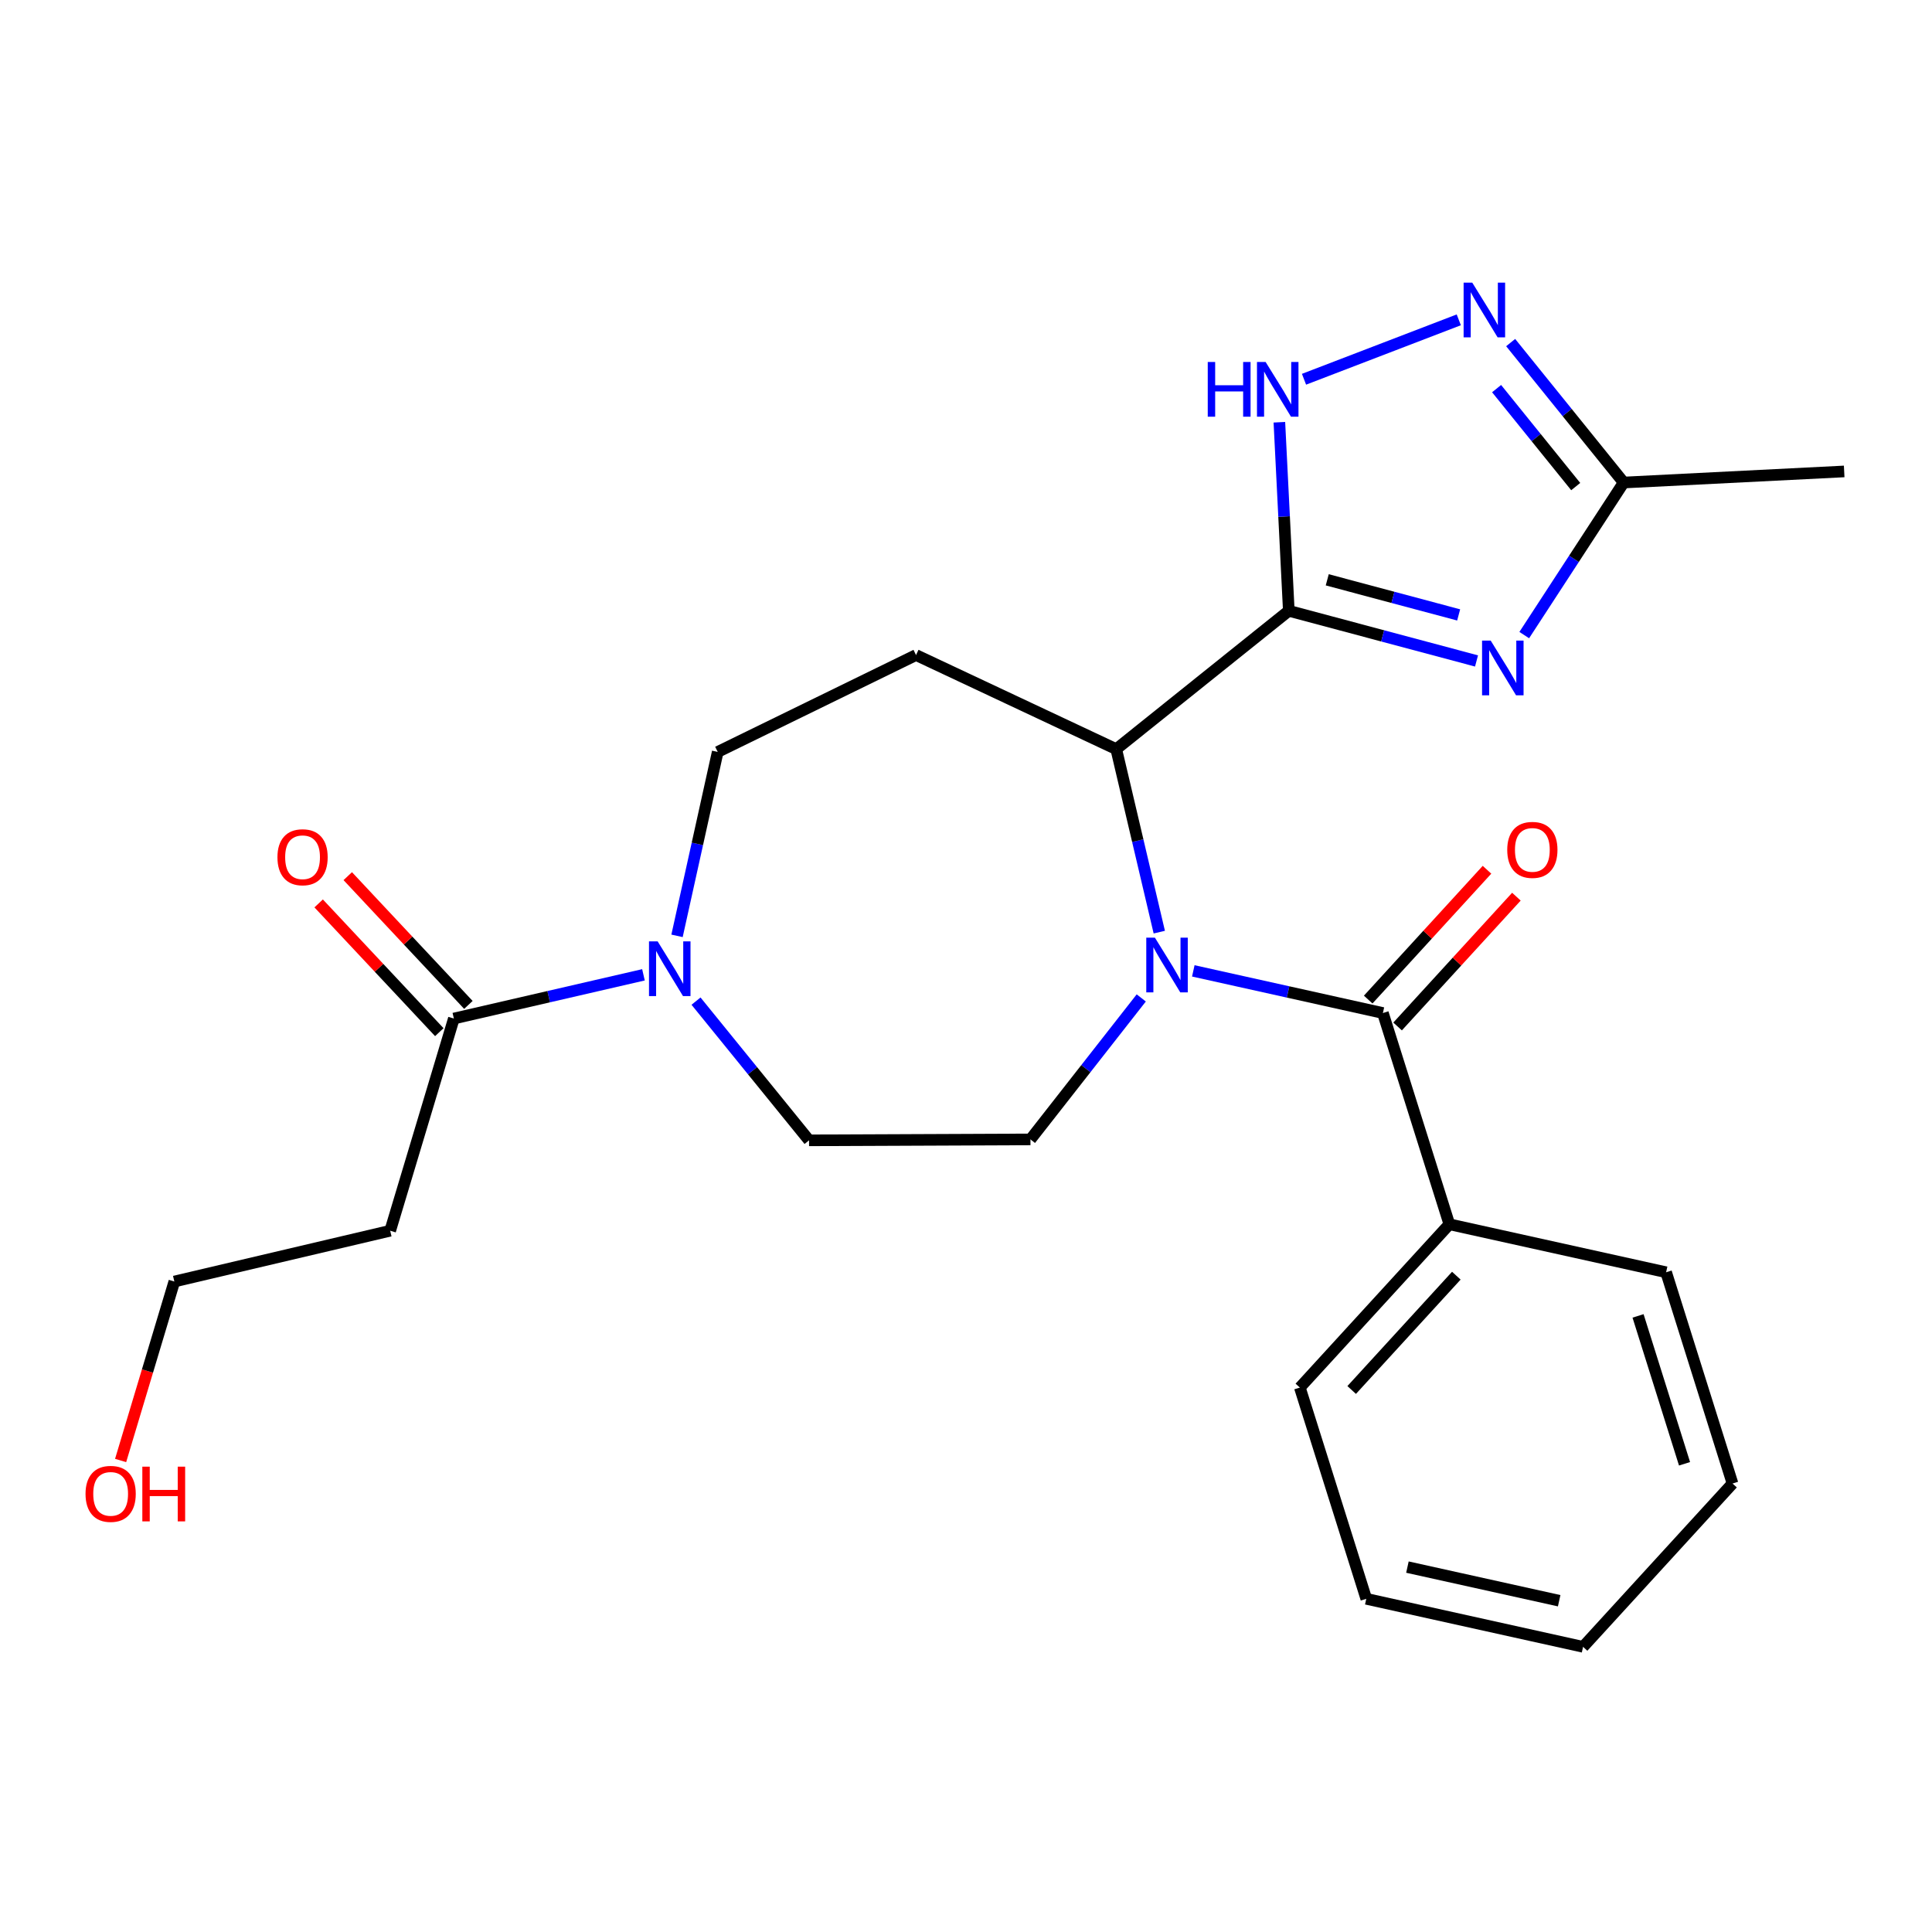 <?xml version='1.0' encoding='iso-8859-1'?>
<svg version='1.1' baseProfile='full'
              xmlns='http://www.w3.org/2000/svg'
                      xmlns:rdkit='http://www.rdkit.org/xml'
                      xmlns:xlink='http://www.w3.org/1999/xlink'
                  xml:space='preserve'
width='1000px' height='1000px' viewBox='0 0 1000 1000'>
<!-- END OF HEADER -->
<rect style='opacity:1.0;fill:#FFFFFF;stroke:none' width='1000' height='1000' x='0' y='0'> </rect>
<path class='bond-1' d='M 667.081,316.148 L 715.664,329.129' style='fill:none;fill-rule:evenodd;stroke:#000000;stroke-width:6px;stroke-linecap:butt;stroke-linejoin:miter;stroke-opacity:1' />
<path class='bond-1' d='M 715.664,329.129 L 764.246,342.109' style='fill:none;fill-rule:evenodd;stroke:#0000FF;stroke-width:6px;stroke-linecap:butt;stroke-linejoin:miter;stroke-opacity:1' />
<path class='bond-1' d='M 686.981,300.109 L 720.989,309.196' style='fill:none;fill-rule:evenodd;stroke:#000000;stroke-width:6px;stroke-linecap:butt;stroke-linejoin:miter;stroke-opacity:1' />
<path class='bond-1' d='M 720.989,309.196 L 754.997,318.282' style='fill:none;fill-rule:evenodd;stroke:#0000FF;stroke-width:6px;stroke-linecap:butt;stroke-linejoin:miter;stroke-opacity:1' />
<path class='bond-3' d='M 667.081,316.148 L 577.766,387.754' style='fill:none;fill-rule:evenodd;stroke:#000000;stroke-width:6px;stroke-linecap:butt;stroke-linejoin:miter;stroke-opacity:1' />
<path class='bond-4' d='M 667.081,316.148 L 664.641,267.351' style='fill:none;fill-rule:evenodd;stroke:#000000;stroke-width:6px;stroke-linecap:butt;stroke-linejoin:miter;stroke-opacity:1' />
<path class='bond-4' d='M 664.641,267.351 L 662.201,218.554' style='fill:none;fill-rule:evenodd;stroke:#0000FF;stroke-width:6px;stroke-linecap:butt;stroke-linejoin:miter;stroke-opacity:1' />
<path class='bond-0' d='M 600.043,482.471 L 588.905,435.112' style='fill:none;fill-rule:evenodd;stroke:#0000FF;stroke-width:6px;stroke-linecap:butt;stroke-linejoin:miter;stroke-opacity:1' />
<path class='bond-0' d='M 588.905,435.112 L 577.766,387.754' style='fill:none;fill-rule:evenodd;stroke:#000000;stroke-width:6px;stroke-linecap:butt;stroke-linejoin:miter;stroke-opacity:1' />
<path class='bond-2' d='M 617.651,502.524 L 666.717,513.432' style='fill:none;fill-rule:evenodd;stroke:#0000FF;stroke-width:6px;stroke-linecap:butt;stroke-linejoin:miter;stroke-opacity:1' />
<path class='bond-2' d='M 666.717,513.432 L 715.784,524.34' style='fill:none;fill-rule:evenodd;stroke:#000000;stroke-width:6px;stroke-linecap:butt;stroke-linejoin:miter;stroke-opacity:1' />
<path class='bond-10' d='M 590.714,516.527 L 562.037,553.141' style='fill:none;fill-rule:evenodd;stroke:#0000FF;stroke-width:6px;stroke-linecap:butt;stroke-linejoin:miter;stroke-opacity:1' />
<path class='bond-10' d='M 562.037,553.141 L 533.36,589.755' style='fill:none;fill-rule:evenodd;stroke:#000000;stroke-width:6px;stroke-linecap:butt;stroke-linejoin:miter;stroke-opacity:1' />
<path class='bond-7' d='M 788.949,328.72 L 814.682,289.239' style='fill:none;fill-rule:evenodd;stroke:#0000FF;stroke-width:6px;stroke-linecap:butt;stroke-linejoin:miter;stroke-opacity:1' />
<path class='bond-7' d='M 814.682,289.239 L 840.415,249.758' style='fill:none;fill-rule:evenodd;stroke:#000000;stroke-width:6px;stroke-linecap:butt;stroke-linejoin:miter;stroke-opacity:1' />
<path class='bond-13' d='M 723.394,531.304 L 754.142,497.71' style='fill:none;fill-rule:evenodd;stroke:#000000;stroke-width:6px;stroke-linecap:butt;stroke-linejoin:miter;stroke-opacity:1' />
<path class='bond-13' d='M 754.142,497.71 L 784.889,464.115' style='fill:none;fill-rule:evenodd;stroke:#FF0000;stroke-width:6px;stroke-linecap:butt;stroke-linejoin:miter;stroke-opacity:1' />
<path class='bond-13' d='M 708.174,517.375 L 738.922,483.78' style='fill:none;fill-rule:evenodd;stroke:#000000;stroke-width:6px;stroke-linecap:butt;stroke-linejoin:miter;stroke-opacity:1' />
<path class='bond-13' d='M 738.922,483.78 L 769.669,450.185' style='fill:none;fill-rule:evenodd;stroke:#FF0000;stroke-width:6px;stroke-linecap:butt;stroke-linejoin:miter;stroke-opacity:1' />
<path class='bond-14' d='M 715.784,524.34 L 750.183,633.679' style='fill:none;fill-rule:evenodd;stroke:#000000;stroke-width:6px;stroke-linecap:butt;stroke-linejoin:miter;stroke-opacity:1' />
<path class='bond-9' d='M 577.766,387.754 L 474.134,339.05' style='fill:none;fill-rule:evenodd;stroke:#000000;stroke-width:6px;stroke-linecap:butt;stroke-linejoin:miter;stroke-opacity:1' />
<path class='bond-5' d='M 674.954,196.302 L 755.065,165.549' style='fill:none;fill-rule:evenodd;stroke:#0000FF;stroke-width:6px;stroke-linecap:butt;stroke-linejoin:miter;stroke-opacity:1' />
<path class='bond-25' d='M 781.914,177.319 L 811.164,213.538' style='fill:none;fill-rule:evenodd;stroke:#0000FF;stroke-width:6px;stroke-linecap:butt;stroke-linejoin:miter;stroke-opacity:1' />
<path class='bond-25' d='M 811.164,213.538 L 840.415,249.758' style='fill:none;fill-rule:evenodd;stroke:#000000;stroke-width:6px;stroke-linecap:butt;stroke-linejoin:miter;stroke-opacity:1' />
<path class='bond-25' d='M 774.638,201.147 L 795.113,226.501' style='fill:none;fill-rule:evenodd;stroke:#0000FF;stroke-width:6px;stroke-linecap:butt;stroke-linejoin:miter;stroke-opacity:1' />
<path class='bond-25' d='M 795.113,226.501 L 815.588,251.855' style='fill:none;fill-rule:evenodd;stroke:#000000;stroke-width:6px;stroke-linecap:butt;stroke-linejoin:miter;stroke-opacity:1' />
<path class='bond-6' d='M 350.43,484.393 L 360.959,436.795' style='fill:none;fill-rule:evenodd;stroke:#0000FF;stroke-width:6px;stroke-linecap:butt;stroke-linejoin:miter;stroke-opacity:1' />
<path class='bond-6' d='M 360.959,436.795 L 371.489,389.198' style='fill:none;fill-rule:evenodd;stroke:#000000;stroke-width:6px;stroke-linecap:butt;stroke-linejoin:miter;stroke-opacity:1' />
<path class='bond-8' d='M 333.054,504.564 L 283.984,515.879' style='fill:none;fill-rule:evenodd;stroke:#0000FF;stroke-width:6px;stroke-linecap:butt;stroke-linejoin:miter;stroke-opacity:1' />
<path class='bond-8' d='M 283.984,515.879 L 234.915,527.194' style='fill:none;fill-rule:evenodd;stroke:#000000;stroke-width:6px;stroke-linecap:butt;stroke-linejoin:miter;stroke-opacity:1' />
<path class='bond-26' d='M 360.261,518.178 L 389.51,554.208' style='fill:none;fill-rule:evenodd;stroke:#0000FF;stroke-width:6px;stroke-linecap:butt;stroke-linejoin:miter;stroke-opacity:1' />
<path class='bond-26' d='M 389.51,554.208 L 418.76,590.237' style='fill:none;fill-rule:evenodd;stroke:#000000;stroke-width:6px;stroke-linecap:butt;stroke-linejoin:miter;stroke-opacity:1' />
<path class='bond-18' d='M 840.415,249.758 L 954.545,244.016' style='fill:none;fill-rule:evenodd;stroke:#000000;stroke-width:6px;stroke-linecap:butt;stroke-linejoin:miter;stroke-opacity:1' />
<path class='bond-15' d='M 234.915,527.194 L 201.96,637.026' style='fill:none;fill-rule:evenodd;stroke:#000000;stroke-width:6px;stroke-linecap:butt;stroke-linejoin:miter;stroke-opacity:1' />
<path class='bond-16' d='M 242.442,520.14 L 211.218,486.818' style='fill:none;fill-rule:evenodd;stroke:#000000;stroke-width:6px;stroke-linecap:butt;stroke-linejoin:miter;stroke-opacity:1' />
<path class='bond-16' d='M 211.218,486.818 L 179.995,453.497' style='fill:none;fill-rule:evenodd;stroke:#FF0000;stroke-width:6px;stroke-linecap:butt;stroke-linejoin:miter;stroke-opacity:1' />
<path class='bond-16' d='M 227.387,534.247 L 196.163,500.926' style='fill:none;fill-rule:evenodd;stroke:#000000;stroke-width:6px;stroke-linecap:butt;stroke-linejoin:miter;stroke-opacity:1' />
<path class='bond-16' d='M 196.163,500.926 L 164.939,467.604' style='fill:none;fill-rule:evenodd;stroke:#FF0000;stroke-width:6px;stroke-linecap:butt;stroke-linejoin:miter;stroke-opacity:1' />
<path class='bond-11' d='M 474.134,339.05 L 371.489,389.198' style='fill:none;fill-rule:evenodd;stroke:#000000;stroke-width:6px;stroke-linecap:butt;stroke-linejoin:miter;stroke-opacity:1' />
<path class='bond-12' d='M 533.36,589.755 L 418.76,590.237' style='fill:none;fill-rule:evenodd;stroke:#000000;stroke-width:6px;stroke-linecap:butt;stroke-linejoin:miter;stroke-opacity:1' />
<path class='bond-20' d='M 750.183,633.679 L 672.8,718.203' style='fill:none;fill-rule:evenodd;stroke:#000000;stroke-width:6px;stroke-linecap:butt;stroke-linejoin:miter;stroke-opacity:1' />
<path class='bond-20' d='M 753.793,660.29 L 699.626,719.456' style='fill:none;fill-rule:evenodd;stroke:#000000;stroke-width:6px;stroke-linecap:butt;stroke-linejoin:miter;stroke-opacity:1' />
<path class='bond-21' d='M 750.183,633.679 L 862.376,658.518' style='fill:none;fill-rule:evenodd;stroke:#000000;stroke-width:6px;stroke-linecap:butt;stroke-linejoin:miter;stroke-opacity:1' />
<path class='bond-19' d='M 201.96,637.026 L 90.237,663.309' style='fill:none;fill-rule:evenodd;stroke:#000000;stroke-width:6px;stroke-linecap:butt;stroke-linejoin:miter;stroke-opacity:1' />
<path class='bond-17' d='M 62.429,755.955 L 76.333,709.632' style='fill:none;fill-rule:evenodd;stroke:#FF0000;stroke-width:6px;stroke-linecap:butt;stroke-linejoin:miter;stroke-opacity:1' />
<path class='bond-17' d='M 76.333,709.632 L 90.237,663.309' style='fill:none;fill-rule:evenodd;stroke:#000000;stroke-width:6px;stroke-linecap:butt;stroke-linejoin:miter;stroke-opacity:1' />
<path class='bond-23' d='M 672.8,718.203 L 707.187,827.542' style='fill:none;fill-rule:evenodd;stroke:#000000;stroke-width:6px;stroke-linecap:butt;stroke-linejoin:miter;stroke-opacity:1' />
<path class='bond-22' d='M 862.376,658.518 L 896.752,767.869' style='fill:none;fill-rule:evenodd;stroke:#000000;stroke-width:6px;stroke-linecap:butt;stroke-linejoin:miter;stroke-opacity:1' />
<path class='bond-22' d='M 847.85,681.108 L 871.913,757.654' style='fill:none;fill-rule:evenodd;stroke:#000000;stroke-width:6px;stroke-linecap:butt;stroke-linejoin:miter;stroke-opacity:1' />
<path class='bond-27' d='M 896.752,767.869 L 819.393,852.404' style='fill:none;fill-rule:evenodd;stroke:#000000;stroke-width:6px;stroke-linecap:butt;stroke-linejoin:miter;stroke-opacity:1' />
<path class='bond-24' d='M 707.187,827.542 L 819.393,852.404' style='fill:none;fill-rule:evenodd;stroke:#000000;stroke-width:6px;stroke-linecap:butt;stroke-linejoin:miter;stroke-opacity:1' />
<path class='bond-24' d='M 728.482,811.128 L 807.025,828.531' style='fill:none;fill-rule:evenodd;stroke:#000000;stroke-width:6px;stroke-linecap:butt;stroke-linejoin:miter;stroke-opacity:1' />
<path  class='atom-1' d='M 597.789 485.341
L 607.069 500.341
Q 607.989 501.821, 609.469 504.501
Q 610.949 507.181, 611.029 507.341
L 611.029 485.341
L 614.789 485.341
L 614.789 513.661
L 610.909 513.661
L 600.949 497.261
Q 599.789 495.341, 598.549 493.141
Q 597.349 490.941, 596.989 490.261
L 596.989 513.661
L 593.309 513.661
L 593.309 485.341
L 597.789 485.341
' fill='#0000FF'/>
<path  class='atom-2' d='M 771.593 331.584
L 780.873 346.584
Q 781.793 348.064, 783.273 350.744
Q 784.753 353.424, 784.833 353.584
L 784.833 331.584
L 788.593 331.584
L 788.593 359.904
L 784.713 359.904
L 774.753 343.504
Q 773.593 341.584, 772.353 339.384
Q 771.153 337.184, 770.793 336.504
L 770.793 359.904
L 767.113 359.904
L 767.113 331.584
L 771.593 331.584
' fill='#0000FF'/>
<path  class='atom-5' d='M 625.129 187.365
L 628.969 187.365
L 628.969 199.405
L 643.449 199.405
L 643.449 187.365
L 647.289 187.365
L 647.289 215.685
L 643.449 215.685
L 643.449 202.605
L 628.969 202.605
L 628.969 215.685
L 625.129 215.685
L 625.129 187.365
' fill='#0000FF'/>
<path  class='atom-5' d='M 655.089 187.365
L 664.369 202.365
Q 665.289 203.845, 666.769 206.525
Q 668.249 209.205, 668.329 209.365
L 668.329 187.365
L 672.089 187.365
L 672.089 215.685
L 668.209 215.685
L 658.249 199.285
Q 657.089 197.365, 655.849 195.165
Q 654.649 192.965, 654.289 192.285
L 654.289 215.685
L 650.609 215.685
L 650.609 187.365
L 655.089 187.365
' fill='#0000FF'/>
<path  class='atom-6' d='M 762.045 146.306
L 771.325 161.306
Q 772.245 162.786, 773.725 165.466
Q 775.205 168.146, 775.285 168.306
L 775.285 146.306
L 779.045 146.306
L 779.045 174.626
L 775.165 174.626
L 765.205 158.226
Q 764.045 156.306, 762.805 154.106
Q 761.605 151.906, 761.245 151.226
L 761.245 174.626
L 757.565 174.626
L 757.565 146.306
L 762.045 146.306
' fill='#0000FF'/>
<path  class='atom-7' d='M 340.401 487.266
L 349.681 502.266
Q 350.601 503.746, 352.081 506.426
Q 353.561 509.106, 353.641 509.266
L 353.641 487.266
L 357.401 487.266
L 357.401 515.586
L 353.521 515.586
L 343.561 499.186
Q 342.401 497.266, 341.161 495.066
Q 339.961 492.866, 339.601 492.186
L 339.601 515.586
L 335.921 515.586
L 335.921 487.266
L 340.401 487.266
' fill='#0000FF'/>
<path  class='atom-14' d='M 780.144 439.896
Q 780.144 433.096, 783.504 429.296
Q 786.864 425.496, 793.144 425.496
Q 799.424 425.496, 802.784 429.296
Q 806.144 433.096, 806.144 439.896
Q 806.144 446.776, 802.744 450.696
Q 799.344 454.576, 793.144 454.576
Q 786.904 454.576, 783.504 450.696
Q 780.144 446.816, 780.144 439.896
M 793.144 451.376
Q 797.464 451.376, 799.784 448.496
Q 802.144 445.576, 802.144 439.896
Q 802.144 434.336, 799.784 431.536
Q 797.464 428.696, 793.144 428.696
Q 788.824 428.696, 786.464 431.496
Q 784.144 434.296, 784.144 439.896
Q 784.144 445.616, 786.464 448.496
Q 788.824 451.376, 793.144 451.376
' fill='#FF0000'/>
<path  class='atom-17' d='M 143.604 443.701
Q 143.604 436.901, 146.964 433.101
Q 150.324 429.301, 156.604 429.301
Q 162.884 429.301, 166.244 433.101
Q 169.604 436.901, 169.604 443.701
Q 169.604 450.581, 166.204 454.501
Q 162.804 458.381, 156.604 458.381
Q 150.364 458.381, 146.964 454.501
Q 143.604 450.621, 143.604 443.701
M 156.604 455.181
Q 160.924 455.181, 163.244 452.301
Q 165.604 449.381, 165.604 443.701
Q 165.604 438.141, 163.244 435.341
Q 160.924 432.501, 156.604 432.501
Q 152.284 432.501, 149.924 435.301
Q 147.604 438.101, 147.604 443.701
Q 147.604 449.421, 149.924 452.301
Q 152.284 455.181, 156.604 455.181
' fill='#FF0000'/>
<path  class='atom-18' d='M 44.271 773.222
Q 44.271 766.422, 47.631 762.622
Q 50.991 758.822, 57.271 758.822
Q 63.551 758.822, 66.911 762.622
Q 70.271 766.422, 70.271 773.222
Q 70.271 780.102, 66.871 784.022
Q 63.471 787.902, 57.271 787.902
Q 51.031 787.902, 47.631 784.022
Q 44.271 780.142, 44.271 773.222
M 57.271 784.702
Q 61.591 784.702, 63.911 781.822
Q 66.271 778.902, 66.271 773.222
Q 66.271 767.662, 63.911 764.862
Q 61.591 762.022, 57.271 762.022
Q 52.951 762.022, 50.591 764.822
Q 48.271 767.622, 48.271 773.222
Q 48.271 778.942, 50.591 781.822
Q 52.951 784.702, 57.271 784.702
' fill='#FF0000'/>
<path  class='atom-18' d='M 73.671 759.142
L 77.511 759.142
L 77.511 771.182
L 91.991 771.182
L 91.991 759.142
L 95.831 759.142
L 95.831 787.462
L 91.991 787.462
L 91.991 774.382
L 77.511 774.382
L 77.511 787.462
L 73.671 787.462
L 73.671 759.142
' fill='#FF0000'/>
</svg>
